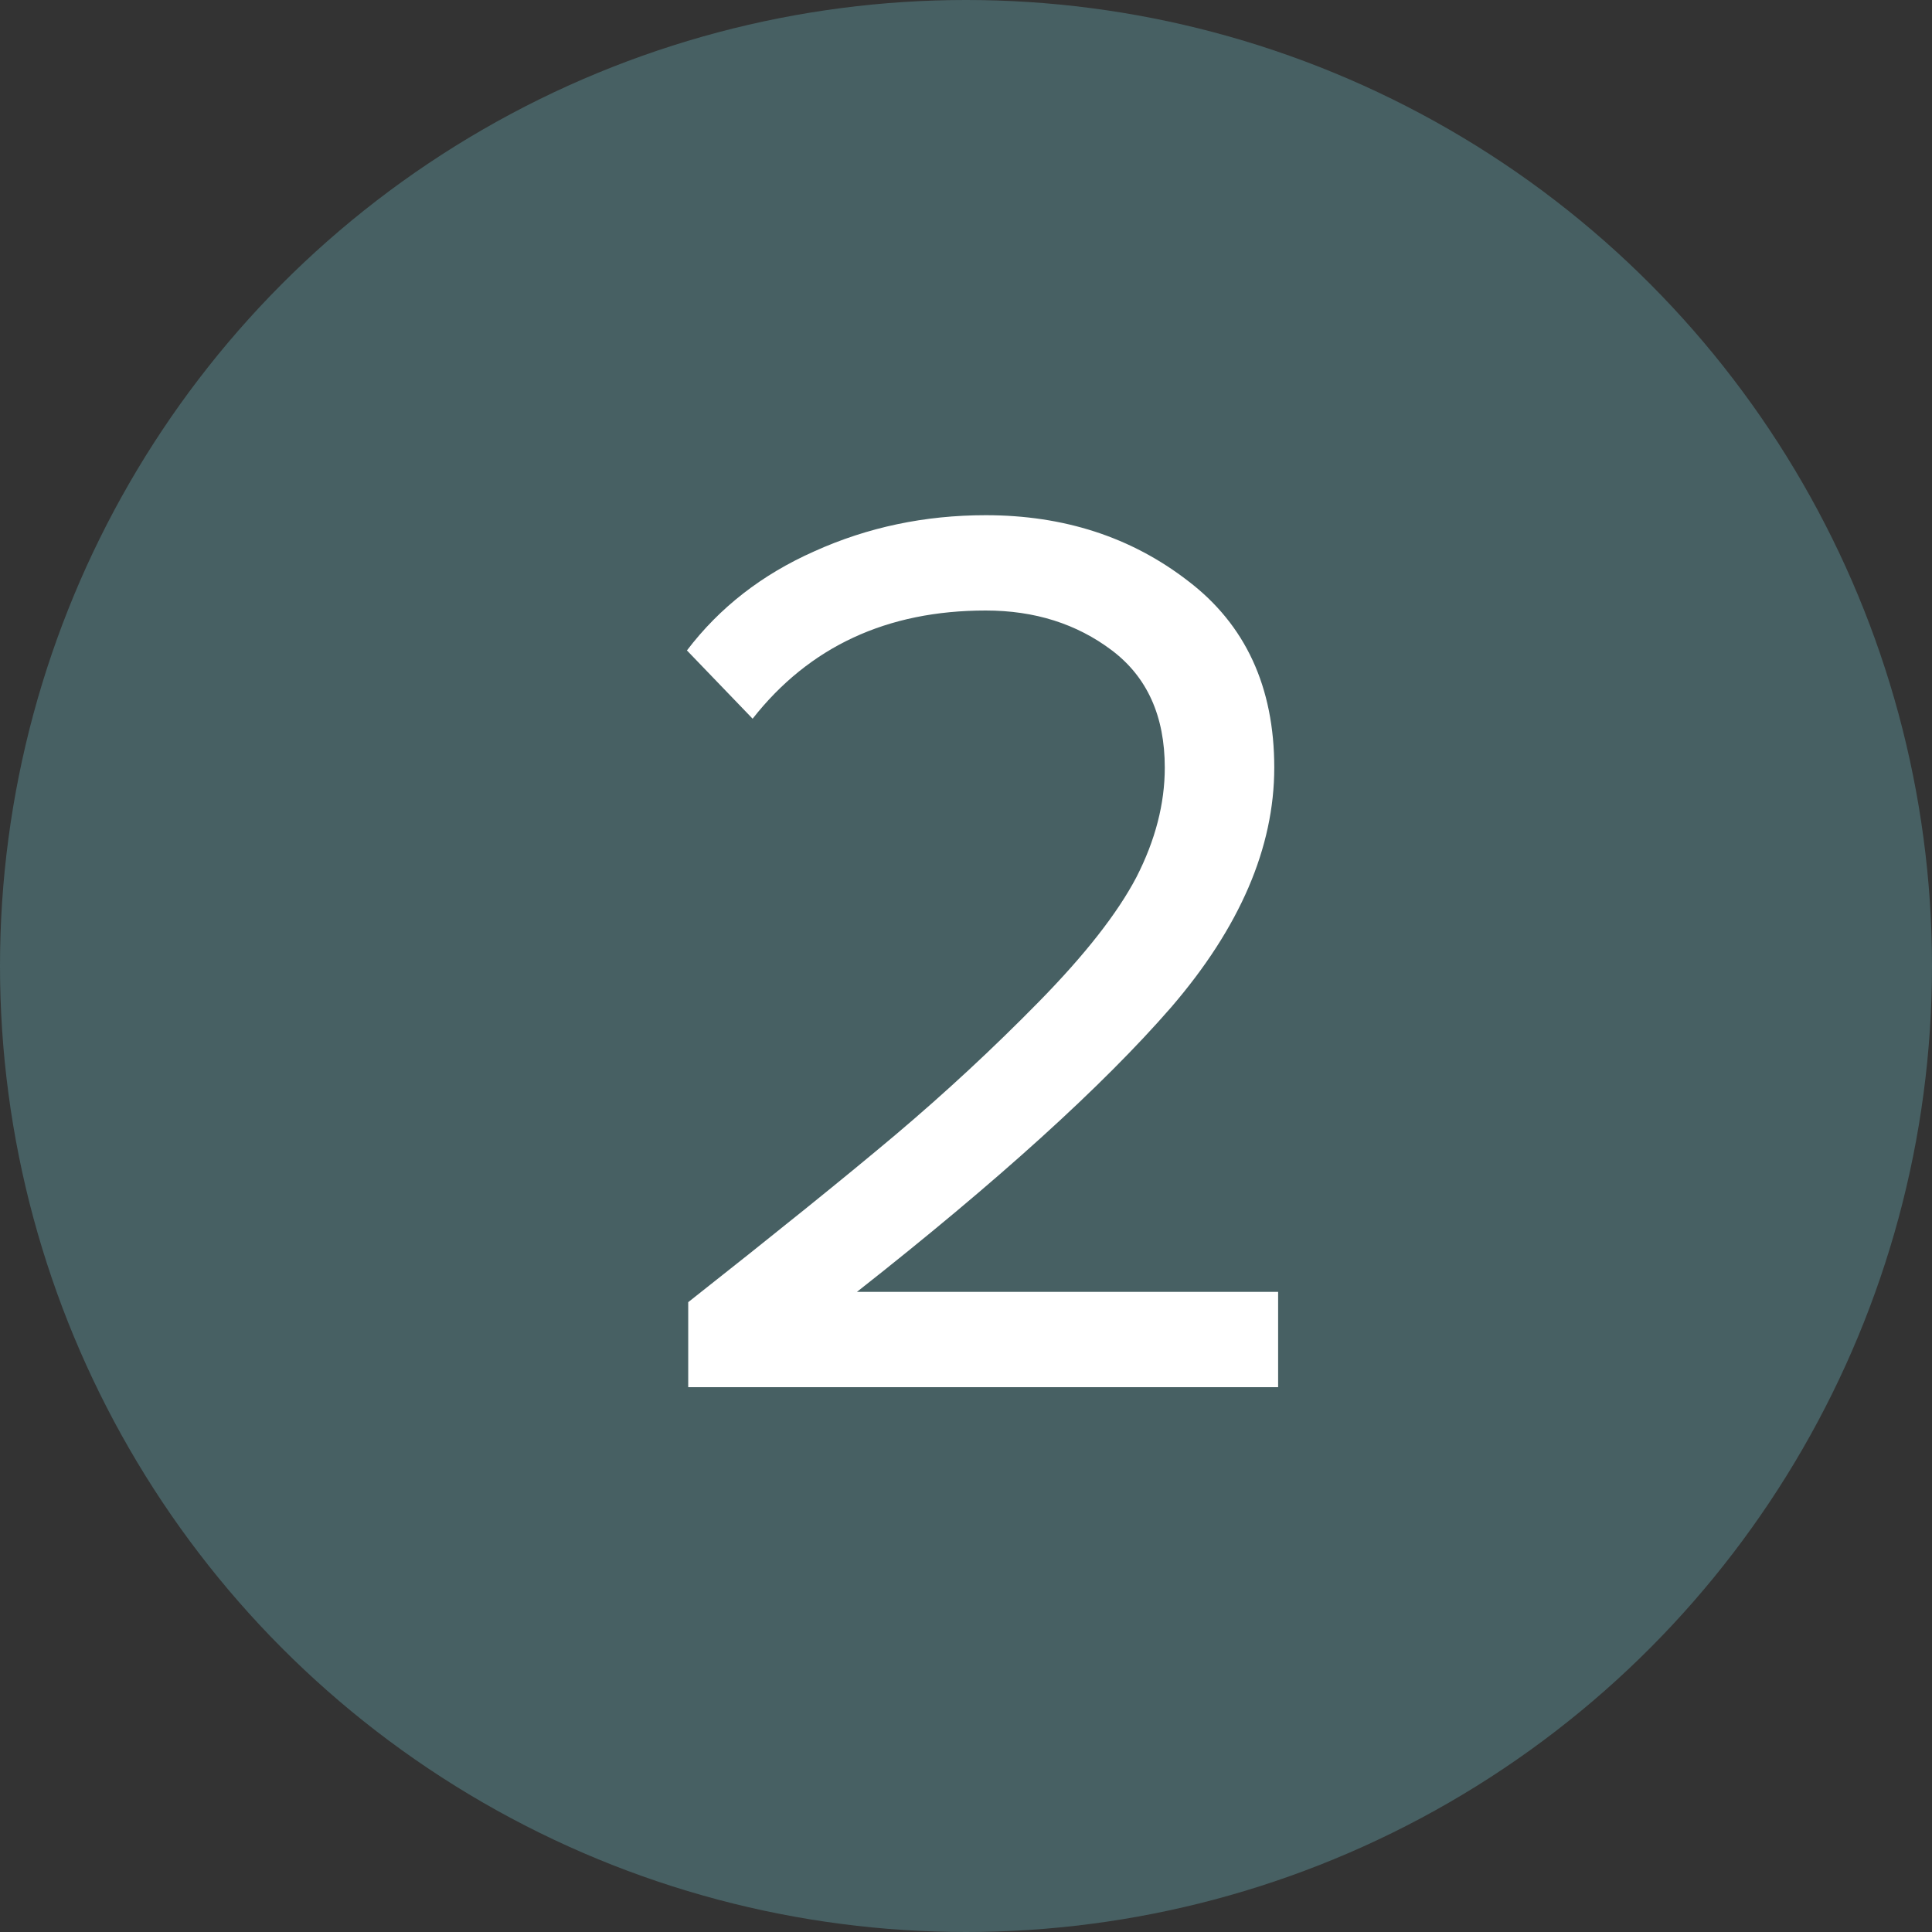 <?xml version="1.0" encoding="UTF-8"?> <svg xmlns="http://www.w3.org/2000/svg" width="45" height="45" viewBox="0 0 45 45" fill="none"><rect x="0" y="0" width="45" height="45" fill="#333333" stroke="none"/><circle cx="22.5" cy="22.5" r="22.5" fill="#476063"></circle><path d="M29.77 32.31H16.03V30.33C18.11 28.69 19.72 27.39 20.86 26.43C22.02 25.45 23.13 24.42 24.19 23.34C25.27 22.24 26.03 21.27 26.47 20.43C26.91 19.57 27.13 18.72 27.13 17.88C27.13 16.68 26.72 15.77 25.9 15.15C25.08 14.53 24.1 14.22 22.96 14.22C20.66 14.22 18.85 15.06 17.53 16.74L16 15.15C16.76 14.15 17.75 13.38 18.97 12.84C20.21 12.28 21.54 12 22.96 12C24.78 12 26.35 12.51 27.67 13.53C29.01 14.55 29.68 16 29.68 17.88C29.68 19.74 28.88 21.6 27.28 23.46C25.68 25.3 23.24 27.51 19.96 30.09H29.77V32.31Z" fill="white"></path></svg> 